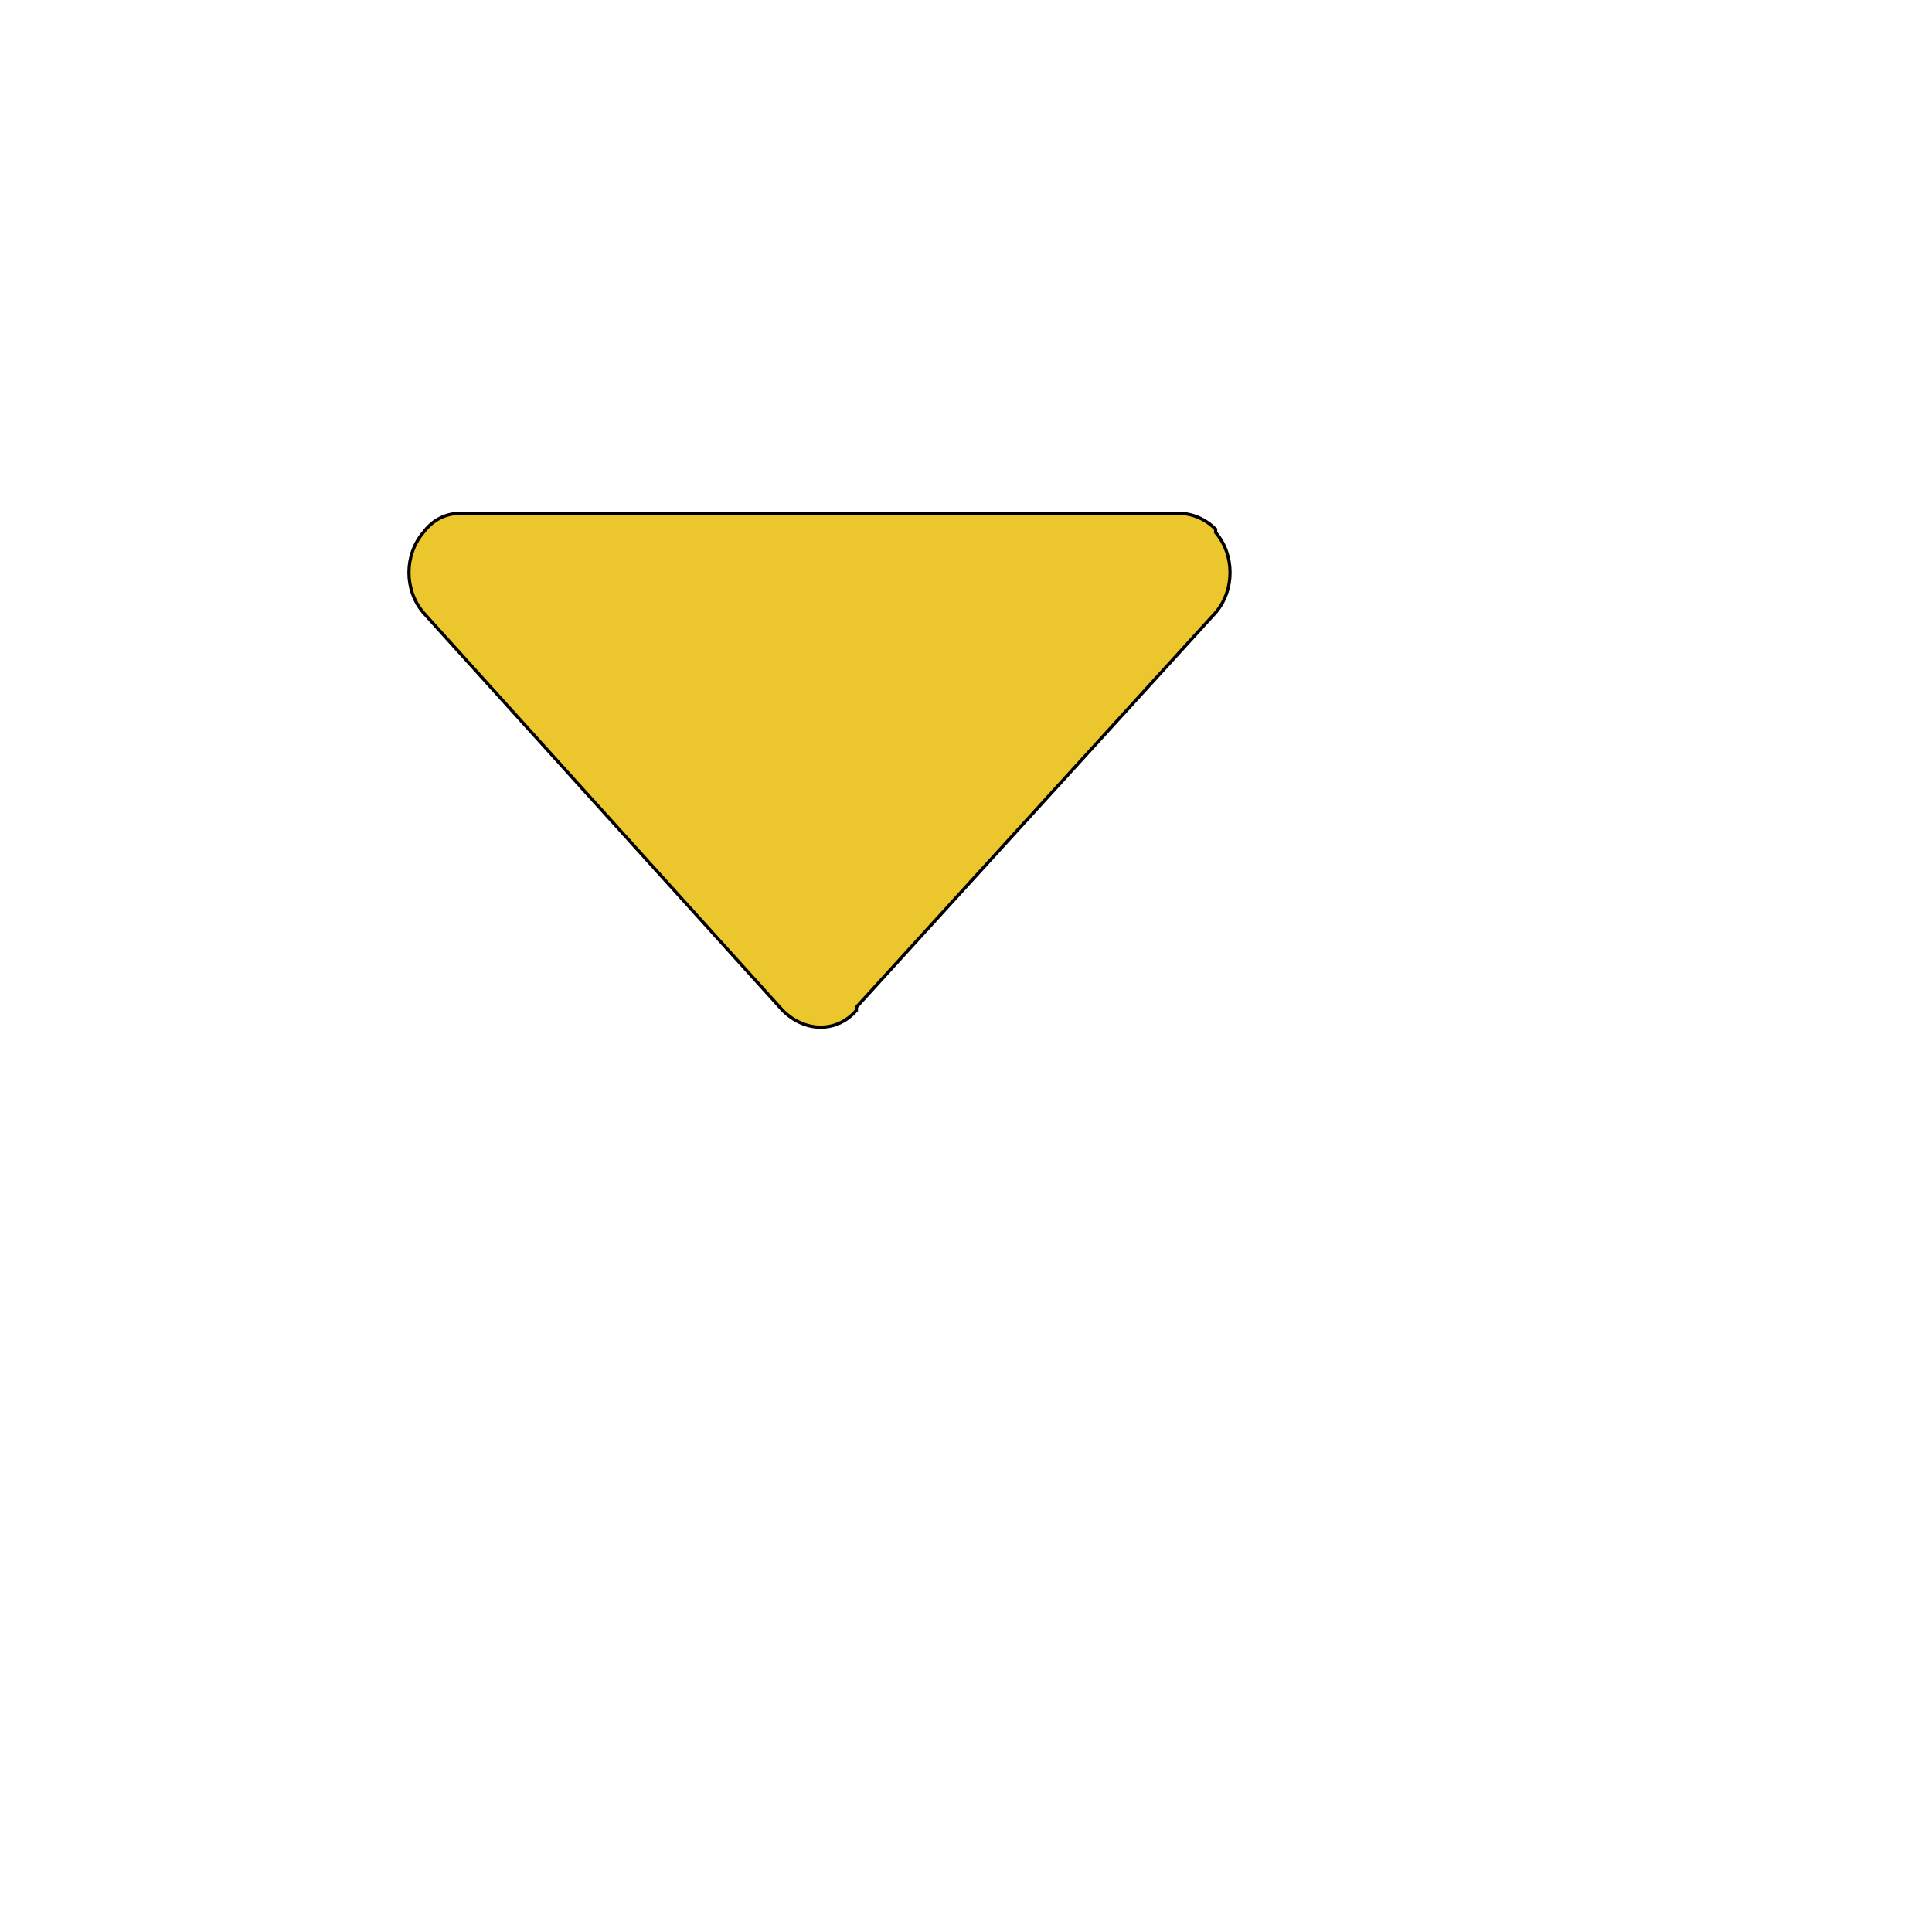 <svg id="th_ele_arrow-triangle-down-3" width="100%" height="100%" xmlns="http://www.w3.org/2000/svg" version="1.1" xmlns:xlink="http://www.w3.org/1999/xlink" xmlns:svgjs="http://svgjs.com/svgjs" preserveAspectRatio="xMidYMin slice" data-uid="ele_arrow-triangle-down-3" data-keyword="ele_arrow-triangle-down-3" viewBox="0 0 512 512" transform="matrix(0.85,0,0,0.85,0,0)" data-colors="[&quot;#663399&quot;,&quot;#ebc62c&quot;]"><defs id="SvgjsDefs7144" fill="#663399"></defs><path id="th_ele_arrow-triangle-down-3_0" d="M267 315C267 315 267 314 267 314L379 191C385 184 385 173 379 166C379 166 379 165 379 165C376 162 372 160 367 160L144 160C139 160 135 162 132 166L132 166C126 173 126 184 132 191L244 315C251 322 261 322 267 315Z " fill-rule="evenodd" fill="#ebc62c" stroke-width="1" stroke="#000000"></path></svg>